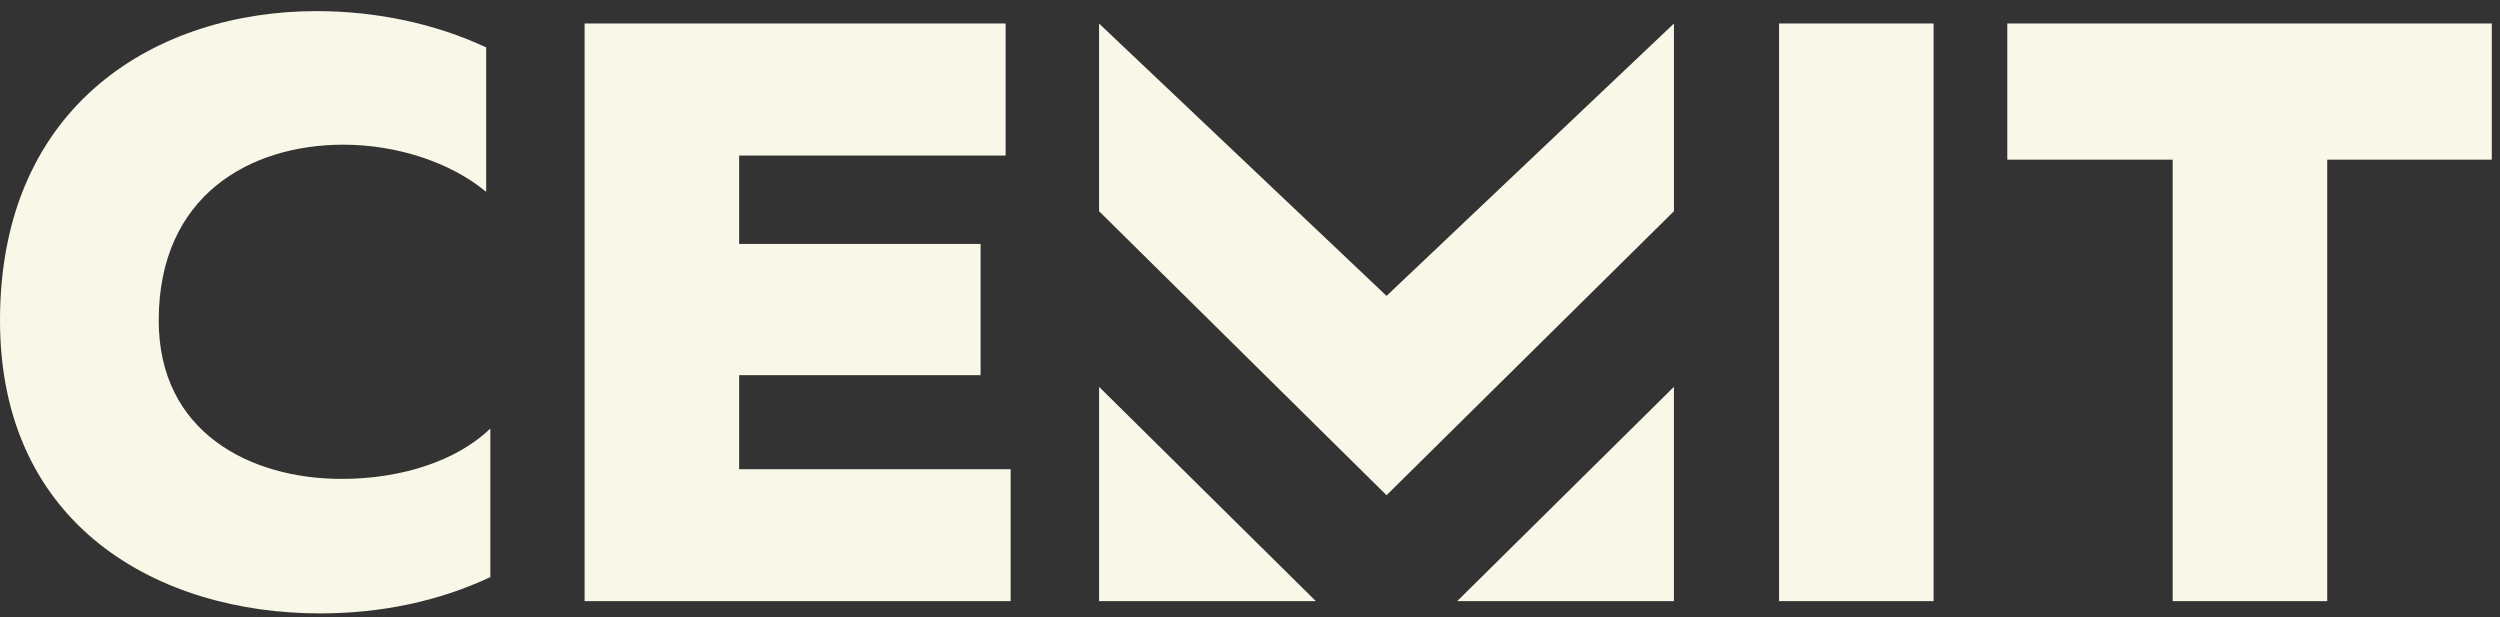 <svg width="166" height="41" viewBox="0 0 166 41" fill="none" xmlns="http://www.w3.org/2000/svg">
<rect x="0" y="0" width="166" height="41" fill="#333333" stroke="none"/>
<g clip-path="url(#clip0_1148_1583)">
<path d="M92.066 19.647L72.977 1.562V14.024L92.066 32.883L111.15 14.024V1.562L92.066 19.647Z" fill="#F9F7E7"/>
<path d="M72.978 39.916H87.374L72.978 25.686V39.916Z" fill="#F9F7E7"/>
<path d="M96.756 39.916H111.148V25.686L96.756 39.916Z" fill="#F9F7E7"/>
<path d="M21.022 0.738C24.96 0.738 28.898 1.56 32.282 3.149V12.738C29.905 10.766 26.339 9.607 22.797 9.607C16.64 9.607 10.539 12.95 10.539 21.278C10.539 28.73 16.64 31.799 22.686 31.799C26.68 31.799 30.34 30.593 32.559 28.456V38.319C29.176 39.908 25.349 40.73 21.244 40.73C10.594 40.73 0 34.977 0 21.278C0 6.82 10.539 0.738 21.022 0.738Z" fill="#F9F7E7"/>
<path d="M66.773 10.328H49.079V16.198H65.111V24.911H49.079V31.157H67.106V39.915H38.817V1.559H66.773V10.328Z" fill="#F9F7E7"/>
<path d="M128.391 39.915H118.129V1.559H128.391V39.915Z" fill="#F9F7E7"/>
<path d="M165.455 10.602H154.528V39.915H144.266V10.602H133.284V1.559H165.455V10.602Z" fill="#F9F7E7"/>
</g>
<defs>
<clipPath id="clip0_1148_1583">
<rect width="165.455" height="40" fill="white" transform="translate(0 0.738)"/>
</clipPath>
</defs>
</svg>
